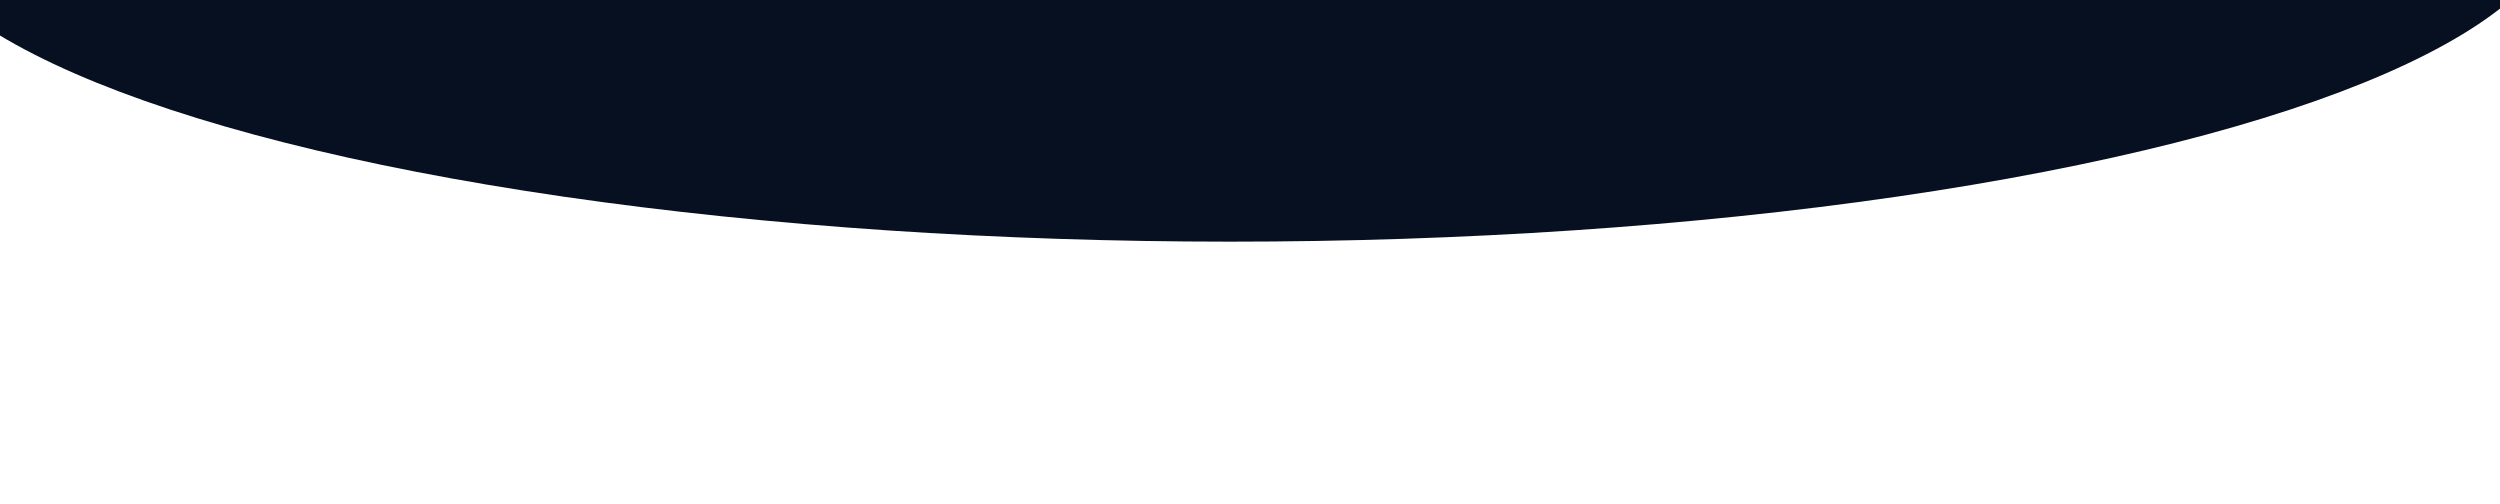 <?xml version="1.0" encoding="UTF-8"?> <svg xmlns="http://www.w3.org/2000/svg" width="1200" height="242" viewBox="0 0 1200 242" fill="none"><g filter="url(#filter0_f_2091_2160)"><ellipse cx="590.5" cy="-45.5" rx="640.5" ry="161.5" fill="#071021"></ellipse></g><defs><filter id="filter0_f_2091_2160" x="-175.7" y="-332.7" width="1532.4" height="574.4" filterUnits="userSpaceOnUse" color-interpolation-filters="sRGB"><feFlood flood-opacity="0" result="BackgroundImageFix"></feFlood><feBlend mode="normal" in="SourceGraphic" in2="BackgroundImageFix" result="shape"></feBlend><feGaussianBlur stdDeviation="62.85" result="effect1_foregroundBlur_2091_2160"></feGaussianBlur></filter></defs></svg> 